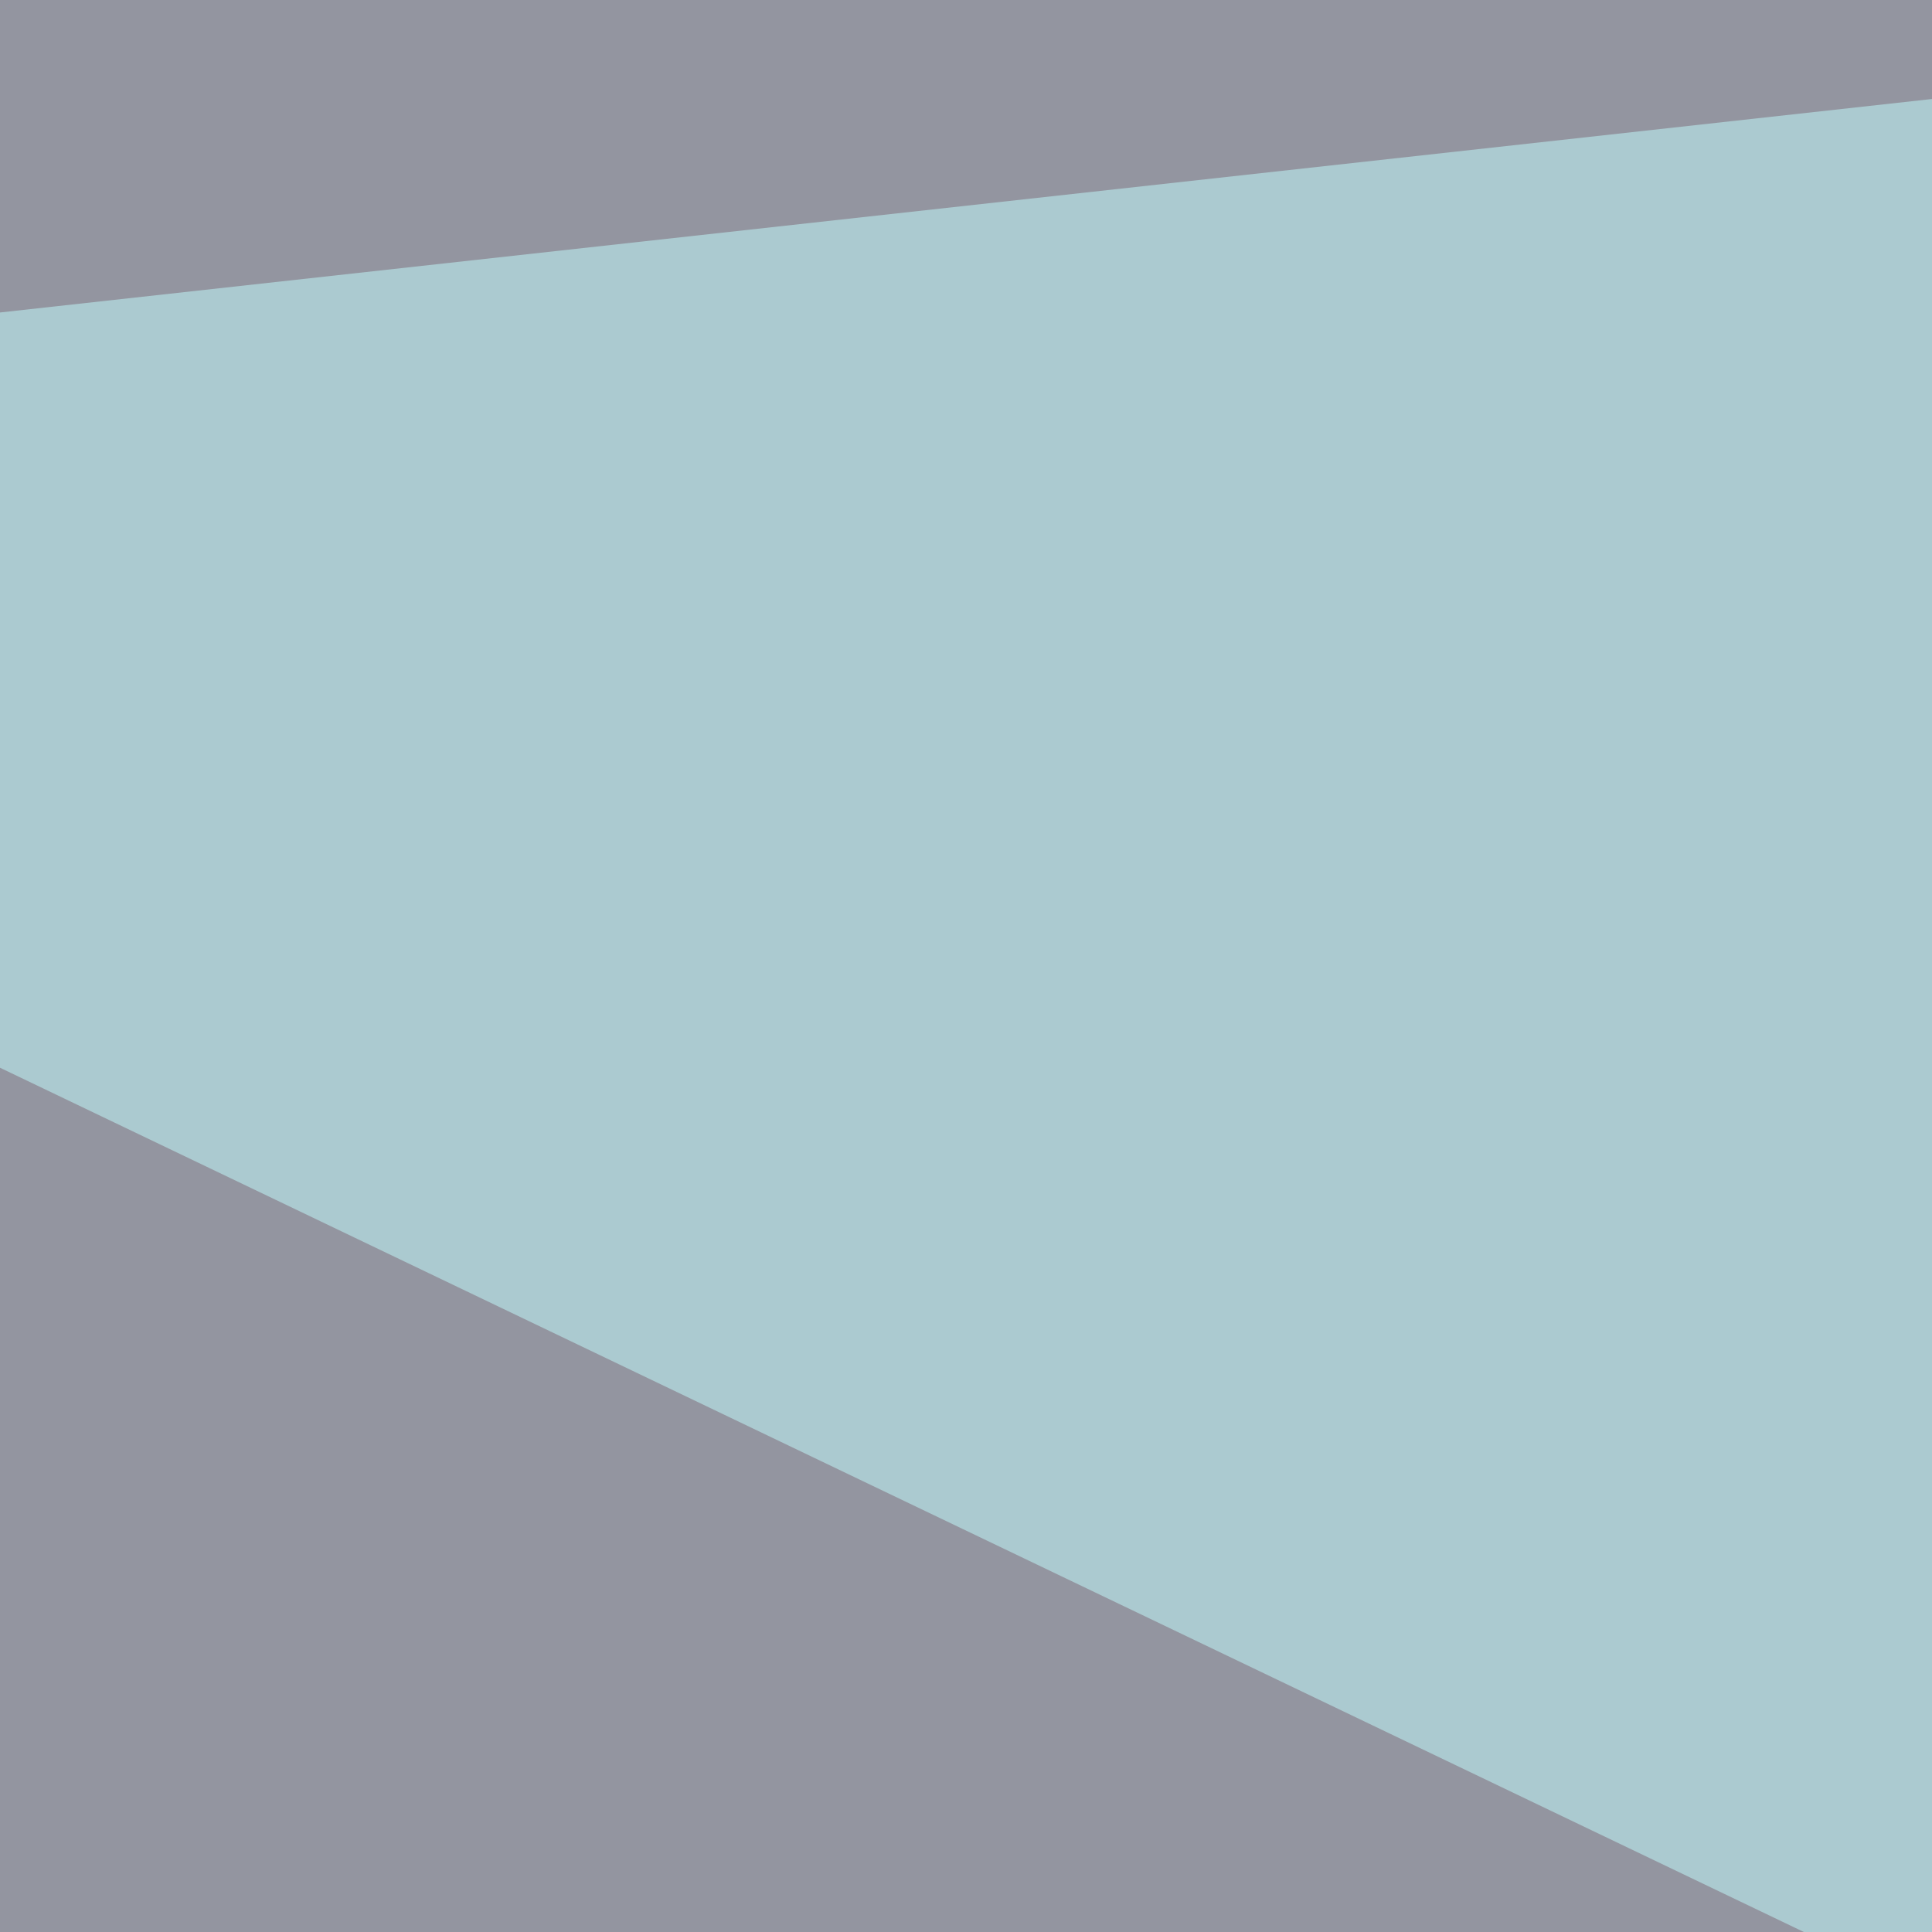 <svg xmlns="http://www.w3.org/2000/svg" width="100" height="100" ><filter id="a"><feGaussianBlur stdDeviation="55"/></filter><rect width="100%" height="100%" fill="#9395a0"/><g filter="url(#a)"><g fill-opacity=".5"><path fill="#320000" d="M699.3 327.2L-66.3 323 648 1050.1z"/><path fill="#fff" d="M-66.3 934.6L814.8 956 139 1161.3z"/><path fill="#c5ffff" d="M-66.3 23.5L755 417l-8.6-483.3z"/><path fill="#240014" d="M36.4 442.7l479 479-483.3 25.7z"/></g></g></svg>